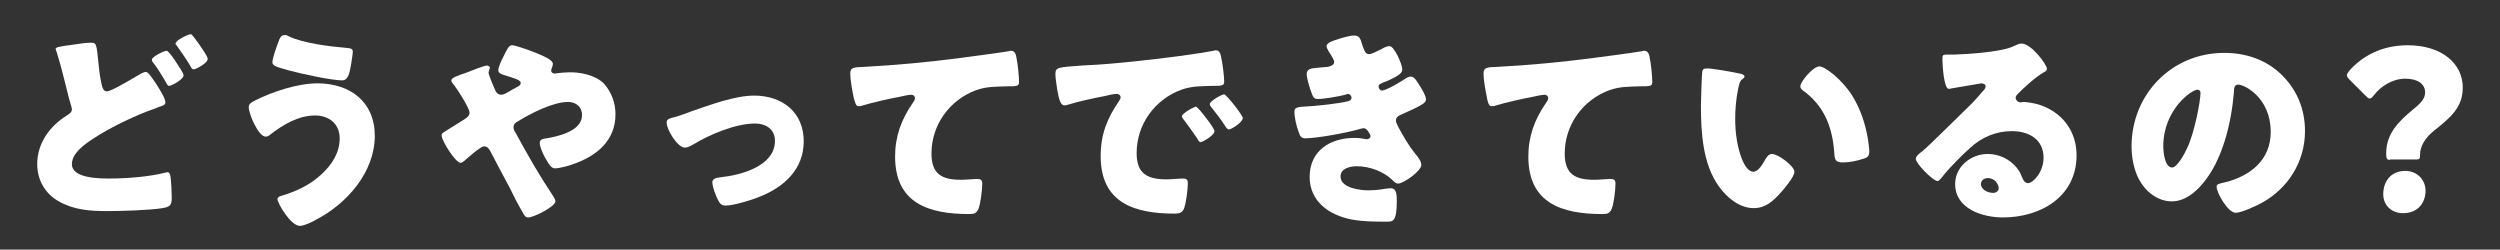 <?xml version="1.0" encoding="utf-8"?>
<!-- Generator: Adobe Illustrator 24.3.0, SVG Export Plug-In . SVG Version: 6.00 Build 0)  -->
<svg version="1.1" id="レイヤー_1" xmlns="http://www.w3.org/2000/svg" xmlns:xlink="http://www.w3.org/1999/xlink" x="0px"
	 y="0px" viewBox="0 0 591 59" style="enable-background:new 0 0 591 59;" xml:space="preserve">
<rect x="0" y="0" width="591" height="59" fill="#333333" stroke="none"/>
<style type="text/css">
	.st0{fill:#FFFFFF;}
</style>
<g>
	<g>
		<g>
			<path class="st0" d="M17.7,10.5c1.2-0.2,2.8-0.4,3.7-0.4c1.4,0,1.4,0.1,1.9,5c0.2,2.4,0.5,3.8,0.8,5.2c0.2,0.6,0.4,1.3,1.2,1.3
				c0.8,0,4.5-2.1,7-3.6c0.5-0.3,1.6-1,2.2-1c0.6,0,1.7,1.8,2.4,2.8c0.7,1.1,2.2,3.4,2.2,4.4c0,0.6-0.6,0.8-1.6,1.1
				c-0.2,0.1-0.5,0.2-0.7,0.3c-4.5,1.5-10.9,4.6-14.8,7.2c-2,1.3-5,3.4-5,6c0,3.4,6.6,3.4,8.9,3.4c4,0,9.4-0.4,13.2-1.4
				c0.2,0,0.4-0.1,0.5-0.1c0.4,0,0.6,0.4,0.7,1c0.2,1.5,0.3,3.7,0.3,5.1c0,1.7-0.4,2.1-2.2,2.4c-2.9,0.5-10,0.7-13.1,0.7
				c-4.1,0-7.9-0.3-11.4-2.3c-3.2-1.8-5.1-5-5.1-8.8c0-5,3-9,7-11.5c0.6-0.4,1.2-0.7,1.2-1.5c0-0.4-0.7-2.4-0.8-3
				c-0.9-3.5-1.7-7-2.8-10.5c-0.1-0.2-0.2-0.5-0.2-0.6C12.9,11.2,13.8,11,17.7,10.5z M41.5,14.5c0.7,1.1,1.9,2.8,1.9,3.3
				c0,1-2.9,2.5-3.4,2.5c-0.3,0-0.4-0.1-1.1-1.4c-0.9-1.5-1.6-2.7-2.7-4.1c-0.2-0.2-0.3-0.5-0.3-0.7c0-0.7,2.9-2.1,3.5-2.1
				C39.8,12,41.2,14,41.5,14.5z M45.6,8.5c0.5,0.6,1,1.3,1.5,2c0.4,0.6,2,2.8,2,3.4c0,1.1-2.9,2.5-3.3,2.5c-0.4,0-0.6-0.4-0.8-0.8
				c-1-1.7-2.1-3.2-3.2-4.8c-0.2-0.2-0.3-0.3-0.3-0.5c0-0.8,3-2.2,3.5-2.2C45.3,8.1,45.3,8.2,45.6,8.5z"/>
			<path class="st0" d="M88.6,32.1c0,8.6-6.6,16.1-14,19.9c-0.8,0.5-2.8,1.4-3.7,1.4c-2.2,0-5.3-5.4-5.3-6.3c0-0.5,0.5-0.7,0.9-0.8
				c3.6-1.1,6.7-2.5,9.5-5.1c2.5-2.3,4.3-5.1,4.3-8.5s-2.5-5.4-5.8-5.4c-4,0-7.6,2.2-10.6,4.5c-0.3,0.3-0.7,0.5-1.1,0.5
				c-1.7,0-4-5.3-4-7c0-0.8,0.8-1.2,1.4-1.5c4.1-2.1,10.2-4.1,14.8-4.1C82.7,19.7,88.6,24,88.6,32.1z M68.3,8.6
				c3.3,1.6,9.7,2.4,13.4,2.7c1.2,0.1,1.7,0.2,1.7,0.9c0,0.5-0.2,1.7-0.4,3c-0.3,1.7-0.6,3.8-2.1,3.8c-2.6,0-9.8-1.6-12.4-2.3
				c-3.2-0.9-4.1-1.1-4.1-2c0-1,1.1-4,1.5-5c0.2-0.6,0.5-1.4,1.3-1.4C67.5,8.2,68,8.4,68.3,8.6z"/>
			<path class="st0" d="M142.8,19.8c1.8,2,2.7,4.6,2.7,7.2c0,6.3-4.5,9.9-10,11.8c-1,0.4-3.3,1-4.3,1c-0.9,0-1.4-0.9-2.5-2.8
				c-0.4-0.8-1.1-2.3-1.1-3.2c0-0.7,0.5-0.9,1-1c3.3-0.5,9-1.8,9-5.6c0-1.8-1.3-3.1-3.3-3.1c-3.6,0-8.8,2.7-11.9,4.6
				c-0.6,0.3-1,0.7-1,1.4c0,0.5,0.2,0.9,0.5,1.3c2.7,5,5.5,9.9,8.7,14.7c0.3,0.4,0.7,1.1,0.7,1.5c0,1.2-5.1,3.8-6.4,3.8
				c-0.6,0-0.9-0.3-1.4-1.3c-1-1.7-2.1-3.8-3-5.7c-1.5-2.8-3-5.6-4.5-8.5c-0.4-0.7-0.7-1.3-1.6-1.3c-0.8,0-3.9,2.8-4.6,3.4
				c-0.3,0.2-0.6,0.5-0.9,0.5c-1.2,0-4.5-5.2-4.5-6.5c0-0.5,0.3-0.6,2.2-1.8c0.8-0.5,1.8-1.1,3.2-2c0.6-0.4,1.2-0.8,1.2-1.6
				c0-1-2.8-5.4-3.6-6.4c-0.4-0.5-0.7-0.8-0.7-1.2c0-0.6,1.4-1.1,3.5-1.8c1.2-0.5,4.3-1.7,4.9-1.7c0.3,0,0.7,0.2,0.7,0.5
				c0,0.2-0.2,0.6-0.2,0.8c-0.1,0.1-0.1,0.3-0.1,0.4c0,0.5,1.4,3.8,1.7,4.4c0.3,0.5,0.7,0.8,1.3,0.8c0.6,0,1.2-0.4,2.1-0.9
				c0.4-0.3,0.9-0.5,1.4-0.8c0.8-0.4,1.1-0.6,1.1-1.1c0-0.7-1.5-1.1-4.1-1.9c-0.5-0.2-1.2-0.4-1.2-1.1s0.8-2.5,1.2-3.2
				c1-2,1.3-2.7,2.1-2.7c0.9,0,5.2,1.6,6.3,2.1c1.4,0.6,3.3,1.4,3.3,2.3c0,0.6-0.4,1.2-0.4,1.6s0.4,0.7,0.8,0.7
				c0.2,0,0.5-0.1,0.7-0.1c0.7-0.1,2-0.2,2.7-0.2C136.9,17,140.8,17.7,142.8,19.8z"/>
			<path class="st0" d="M190,33.4c0,6.6-4.6,10.8-10.4,13.1c-1.9,0.8-6.2,2.1-8.1,2.1c-1,0-1.4-0.6-1.8-1.4
				c-0.5-0.9-1.3-3.1-1.3-4.1c0-0.8,0.8-1.1,2-1.2c4.7-0.5,12.8-2.6,12.8-8.6c0-2.8-2.2-4.1-4.7-4.1c-4.6,0-10.8,2.6-14.7,5
				c-0.7,0.4-1.3,0.7-1.9,0.7c-1.7,0-4.3-4.2-4.3-5.9c0-0.9,0.6-1,2.2-1.4c1-0.3,2.7-0.9,3.7-1.3c4.4-1.5,10.2-3.7,14.8-3.7
				C184.9,22.6,190,26.5,190,33.4z"/>
			<path class="st0" d="M201.8,23c-0.3-1.4-0.8-4.2-0.8-5.5c0-1.6,0.7-1.6,3.4-1.7c7.5-0.4,15-1.1,22.6-2.1c3.7-0.5,7.8-1,11.5-1.6
				c0.2-0.1,0.3-0.1,0.5-0.1c0.9,0,1.2,0.9,1.3,1.7c0.3,1.3,0.6,4.4,0.6,5.7c0,1-0.6,1-2.7,1c-2.7,0.1-4.8,0-7.4,0.9
				c-6.3,2.3-10.6,8.2-10.6,15c0,4.9,2.5,6.2,7,6.2c1.3,0,3-0.2,3.7-0.2c0.9,0,1.3,0.2,1.3,1.1c0,1.5-0.4,4.8-0.9,6
				c-0.5,1.1-1.1,1.2-2.2,1.2c-9.5,0-17.5-2.5-17.5-13.6c0-4.8,1.5-8.8,4.2-12.7c0.2-0.3,0.5-0.7,0.5-1.1c0-0.5-0.4-0.8-0.9-0.8
				s-2,0.3-2.8,0.5c-2.7,0.5-6.2,1.3-8.9,2.1c-0.2,0.1-0.6,0.1-0.8,0.1C202.3,25.2,202,23.7,201.8,23z"/>
			<path class="st0" d="M249.5,17.5c0-1.6,0.6-1.6,6.2-2c1-0.1,2.2-0.1,3.6-0.2c6.5-0.4,21.4-2.1,27.6-3.3c0.2-0.1,0.4-0.1,0.5-0.1
				c0.9,0,1.1,0.7,1.3,1.7c0.3,1.3,0.7,4.4,0.7,5.7c0,1-0.6,1-2.8,1c-2.7,0.1-4.7,0-7.3,0.9c-6.3,2.3-10.6,8.2-10.6,15
				c0,4.9,2.6,6.2,7.1,6.2c1.3,0,3-0.2,3.7-0.2c1,0,1.3,0.2,1.3,1.1c0,1.5-0.4,4.7-0.9,6c-0.4,1-1.1,1.2-2.2,1.2
				c-9.5,0-17.5-2.5-17.5-13.6c0-5.1,1.5-8.9,4.4-13.1c0.2-0.3,0.3-0.5,0.3-0.8c0-0.5-0.4-0.8-0.9-0.8c-0.7,0-2.1,0.3-2.8,0.5
				c-2.7,0.5-6.3,1.3-8.9,2.1c-0.2,0.1-0.5,0.1-0.7,0.1c-1.1,0-1.4-2.3-1.7-3.9C249.7,19.5,249.5,18.5,249.5,17.5z M283.6,26
				c0.7,0.8,3.5,4.3,3.5,5c0,1-2.8,2.6-3.3,2.6c-0.3,0-0.4-0.2-1-1.2c-1-1.5-2-2.8-3.1-4.3c-0.2-0.3-0.3-0.4-0.3-0.6
				c0-0.7,2.9-2.3,3.4-2.3C283,25.4,283.4,25.8,283.6,26z M293.8,27.9c0,1-2.7,2.7-3.3,2.7c-0.4,0-0.6-0.5-0.8-0.7
				c-1-1.6-2.1-3-3.3-4.5c-0.2-0.2-0.4-0.5-0.4-0.8c0-0.7,2.8-2.3,3.4-2.3C290,22.4,293.8,27.3,293.8,27.9z"/>
			<path class="st0" d="M322.1,10.8c0.6,1.7,0.9,2,1.6,2c0.5,0,1.9-0.7,2.9-1.2c0.8-0.5,1.4-0.7,1.9-0.7c1.1,0,3,4.3,3,5.5
				c0,0.8-0.7,1.2-1.3,1.6c-1,0.6-2.1,1.1-3.2,1.5c-0.4,0.2-1.1,0.4-1.1,0.9c0,0.3,0.2,1,0.8,1c1,0,4.3-2,5.2-2.6
				c0.4-0.3,1.1-0.7,1.6-0.7c0.8,0,1.4,1,1.9,1.8c0.9,1.4,1.7,2.8,1.7,3.6c0,0.8-1,1.3-2.8,2.2c-1.1,0.5-2.2,1-3.3,1.5
				c-0.6,0.3-1,0.6-1,1.3c0,0.4,0.2,0.8,0.6,1.6c1.2,2.2,2.4,4.3,4,6.3c0.6,0.7,1.4,1.7,1.4,2.6c0,1.4-4.2,4.4-5.5,4.4
				c-0.5,0-0.8-0.3-1.4-0.9c-2-1.9-5.2-3.2-8.4-3.2c-1.5,0-3.8,0.5-3.8,2.4c0,2.8,4.7,3.3,6.7,3.3c0.6,0,2.3-0.1,3.4-0.3
				c0.6-0.1,1.4-0.2,1.7-0.2c1.2,0,1.5,0.8,1.5,3c0,4.9-0.9,4.9-2.4,4.9c-2.7,0-5.5,0-8.2-0.5c-5.3-1-10-4.2-10-10.1
				c0-6.2,4.9-9.2,10.6-9.2c0.9,0,1.8,0.1,2.8,0.3h0.2c0.3,0,0.8-0.3,0.8-0.7c0-0.3-0.4-0.9-0.6-1.2c-0.3-0.4-0.6-0.7-1.1-0.7
				c-0.1,0-0.3,0.1-0.5,0.1c-2.9,0.9-10.4,2.3-13.3,2.3c-0.9,0-1.2-0.6-1.5-1.5c-0.5-1.3-1-3.4-1-4.8c0-0.7,0.2-1.1,2.3-1.2
				c2.4-0.1,8.3-0.7,10.5-1.3c0.4-0.1,0.7-0.4,0.7-0.8s-0.4-0.9-0.8-0.9c-0.1,0-0.5,0.1-0.7,0.2c-1.5,0.4-5,1-6.5,1
				c-0.9,0-1.1-0.5-1.4-1.3c-0.4-1-1.2-3.5-1.2-4.6c0-0.8,0.5-1.3,1.8-1.4c0.8-0.1,2.2-0.2,3.2-0.3c0.9-0.2,1.5-0.5,1.5-1.2
				c0-0.4-0.5-1.1-0.7-1.5c-0.3-0.5-1.1-1.6-1.1-2.2c0-0.8,1.6-1.3,2.3-1.5c1.1-0.4,3.1-1,4.2-1C321.4,8.4,321.6,9.1,322.1,10.8z"/>
			<path class="st0" d="M351.5,23c-0.3-1.4-0.8-4.2-0.8-5.5c0-1.6,0.7-1.6,3.4-1.7c7.5-0.4,15-1.1,22.6-2.1c3.7-0.5,7.8-1,11.5-1.6
				c0.2-0.1,0.3-0.1,0.5-0.1c0.9,0,1.2,0.9,1.3,1.7c0.3,1.3,0.6,4.4,0.6,5.7c0,1-0.6,1-2.7,1c-2.7,0.1-4.8,0-7.4,0.9
				c-6.3,2.3-10.6,8.2-10.6,15c0,4.9,2.5,6.2,7,6.2c1.3,0,3-0.2,3.7-0.2c0.9,0,1.3,0.2,1.3,1.1c0,1.5-0.4,4.8-0.9,6
				c-0.5,1.1-1.1,1.2-2.2,1.2c-9.5,0-17.5-2.5-17.5-13.6c0-4.8,1.5-8.8,4.2-12.7c0.2-0.3,0.5-0.7,0.5-1.1c0-0.5-0.4-0.8-0.9-0.8
				s-2,0.3-2.8,0.5c-2.7,0.5-6.2,1.3-8.9,2.1c-0.2,0.1-0.6,0.1-0.8,0.1C351.9,25.2,351.6,23.7,351.5,23z"/>
			<path class="st0" d="M411.3,17.4c0.5,0.1,1.1,0.3,1.1,0.7c0,0.2-0.2,0.4-0.5,0.6c-0.7,0.5-0.8,1.5-1,2.3
				c-0.5,2.4-0.7,4.8-0.7,7.2c0,3.2,0.5,6.9,1.8,9.9c0.4,0.9,1.3,2.5,2.5,2.5s2.4-2.1,2.8-2.9c0.4-0.6,0.8-1.3,1.6-1.3
				c1.5,0,5.3,2.9,5.3,4.2c0,1.2-2.4,4-3.2,4.9c-1.8,2-3.6,3.7-6.4,3.7c-3.4,0-6.4-2.5-8.3-5.2c-3.8-5.3-4.2-12.8-4.2-19.1
				c0-1,0.2-7.2,0.3-7.9c0.1-0.6,0.3-0.8,0.9-0.8C404,16,410.1,17.1,411.3,17.4z M430.1,15.7c1.4,0,5.4,3.2,7.7,6.8
				c2,3.2,3.2,6.8,3.8,10.5c0.1,0.8,0.3,2.1,0.3,2.7c0,1.1-0.3,1.5-1.3,1.8c-1.5,0.5-3.3,0.9-4.9,0.9c-1.9,0-2-0.7-2.1-2.6
				c-0.5-6.2-2.6-11-7.5-14.5c-0.3-0.3-0.5-0.5-0.5-0.9C425.6,19.3,428.6,15.7,430.1,15.7z"/>
			<path class="st0" d="M483.9,16.3c0,0.3-0.3,0.6-0.6,0.7c-2.2,1.3-4.5,3.4-6.3,5.2c-0.3,0.3-0.5,0.6-0.5,0.9
				c0,0.6,0.6,1.1,1.2,1.1c0.2,0,0.4-0.1,0.6-0.1c0.8,0,2.6,0.3,3.6,0.6c5.5,1.7,9,6.2,9,12c0,9.8-8.5,14.7-17.4,14.7
				c-4.8,0-11.3-2-11.3-7.9c0-4.1,3.7-7.1,7.7-7.1c2.7,0,5.2,1.2,6.9,3.3c0.8,1,0.9,1.5,1.4,2.6c0.2,0.5,0.7,1,1.2,1
				c1.2,0,3.7-2.6,3.7-6c0-4.4-3.5-6.3-7.5-6.3c-3.7,0-7.1,1.4-9.9,4c-1.8,1.6-4.8,4.6-6.3,6.5c-0.7,0.9-1.1,1.3-1.3,1.3
				c-1.2,0-5.2-4.2-5.2-5.2c0-0.6,0.5-1.1,1.6-1.9c1.3-1,9.8-9.5,11.6-11.2c1-1,1.7-1.9,2.6-2.9c0.4-0.4,0.7-0.7,0.7-1.2
				c0-0.6-0.8-0.7-1-0.7s-5.7,1-7.1,1.2c-0.2,0.1-0.4,0.1-0.6,0.1c-1.2,0-1.5-5.8-1.5-6.8v-0.5c0-0.8,0.2-0.8,1.6-0.8h1.2
				c3.3-0.1,10.7-0.6,13.6-1.8c1.3-0.6,1.8-0.8,2.2-0.8C480,10.1,483.9,15.2,483.9,16.3z M469.9,42.1c-0.8,0-1.6,0.5-1.6,1.4
				c0,1.4,1.7,2.1,2.9,2.1c0.7,0,1.3-0.5,1.3-1.1C472.5,43.7,471.7,42.1,469.9,42.1z"/>
			<path class="st0" d="M539.5,17.8c3.6,3.6,5.4,8.1,5.4,13.2c0,7.2-4,13.6-10.3,17c-1.3,0.7-4.7,2.3-6.1,2.3
				c-1.8,0-4.5-4.7-4.5-6.2c0-0.5,0.5-0.7,2-1c6-1.5,10.8-5.3,10.8-11.9c0-8.1-6.2-11.2-7.7-11.2c-0.9,0-1,0.9-1,1.8
				c-0.6,7.1-2.6,15.9-7.3,21.5c-1.9,2.3-4.4,4.3-7.4,4.3c-3.4,0-6.3-2.4-7.8-5.3c-1.2-2.3-1.7-5.2-1.7-7.7
				c0-12.3,9.5-22.1,21.9-22.1C530.9,12.5,535.8,14.1,539.5,17.8z M511.4,34.6c0,1.2,0.3,5,2.1,5c1.2,0,3-3.4,3.5-4.5
				c1.8-3.7,3.2-11.3,3.2-13.1c0-0.4-0.2-0.8-0.7-0.8C518.1,21.2,511.4,25.9,511.4,34.6z"/>
			<path class="st0" d="M565,37.8c-0.8,0-0.9-0.4-0.9-1.6c0-4.7,3.1-7.6,6.2-10.2c1.6-1.3,3-2.5,3-4.1c0-2.1-1.8-3.3-4.7-3.3
				c-3,0-5.8,1.8-7.4,3.9c-0.4,0.5-0.7,0.8-1,0.8s-0.6-0.3-1-0.7l-3.7-3.7c-0.5-0.5-0.7-0.8-0.7-1.1c0-0.3,0.2-0.6,0.6-1.1
				c3.1-3.5,7.7-6,13.8-6c8,0,13,4.3,13,10c0,4.7-2.9,7.1-6.8,10.2c-2,1.6-3.3,3.6-3.3,5.7c0,0.9-0.1,1.1-0.9,1.1H565V37.8z
				 M573.4,45.1c0,2.8-1.8,5.3-5.3,5.3c-2.7,0-4.7-1.8-4.7-4.5c0-3,1.8-5.5,5.2-5.5C571.3,40.4,573.4,42.4,573.4,45.1z"/>
		</g>
	</g>
</g>
</svg>
